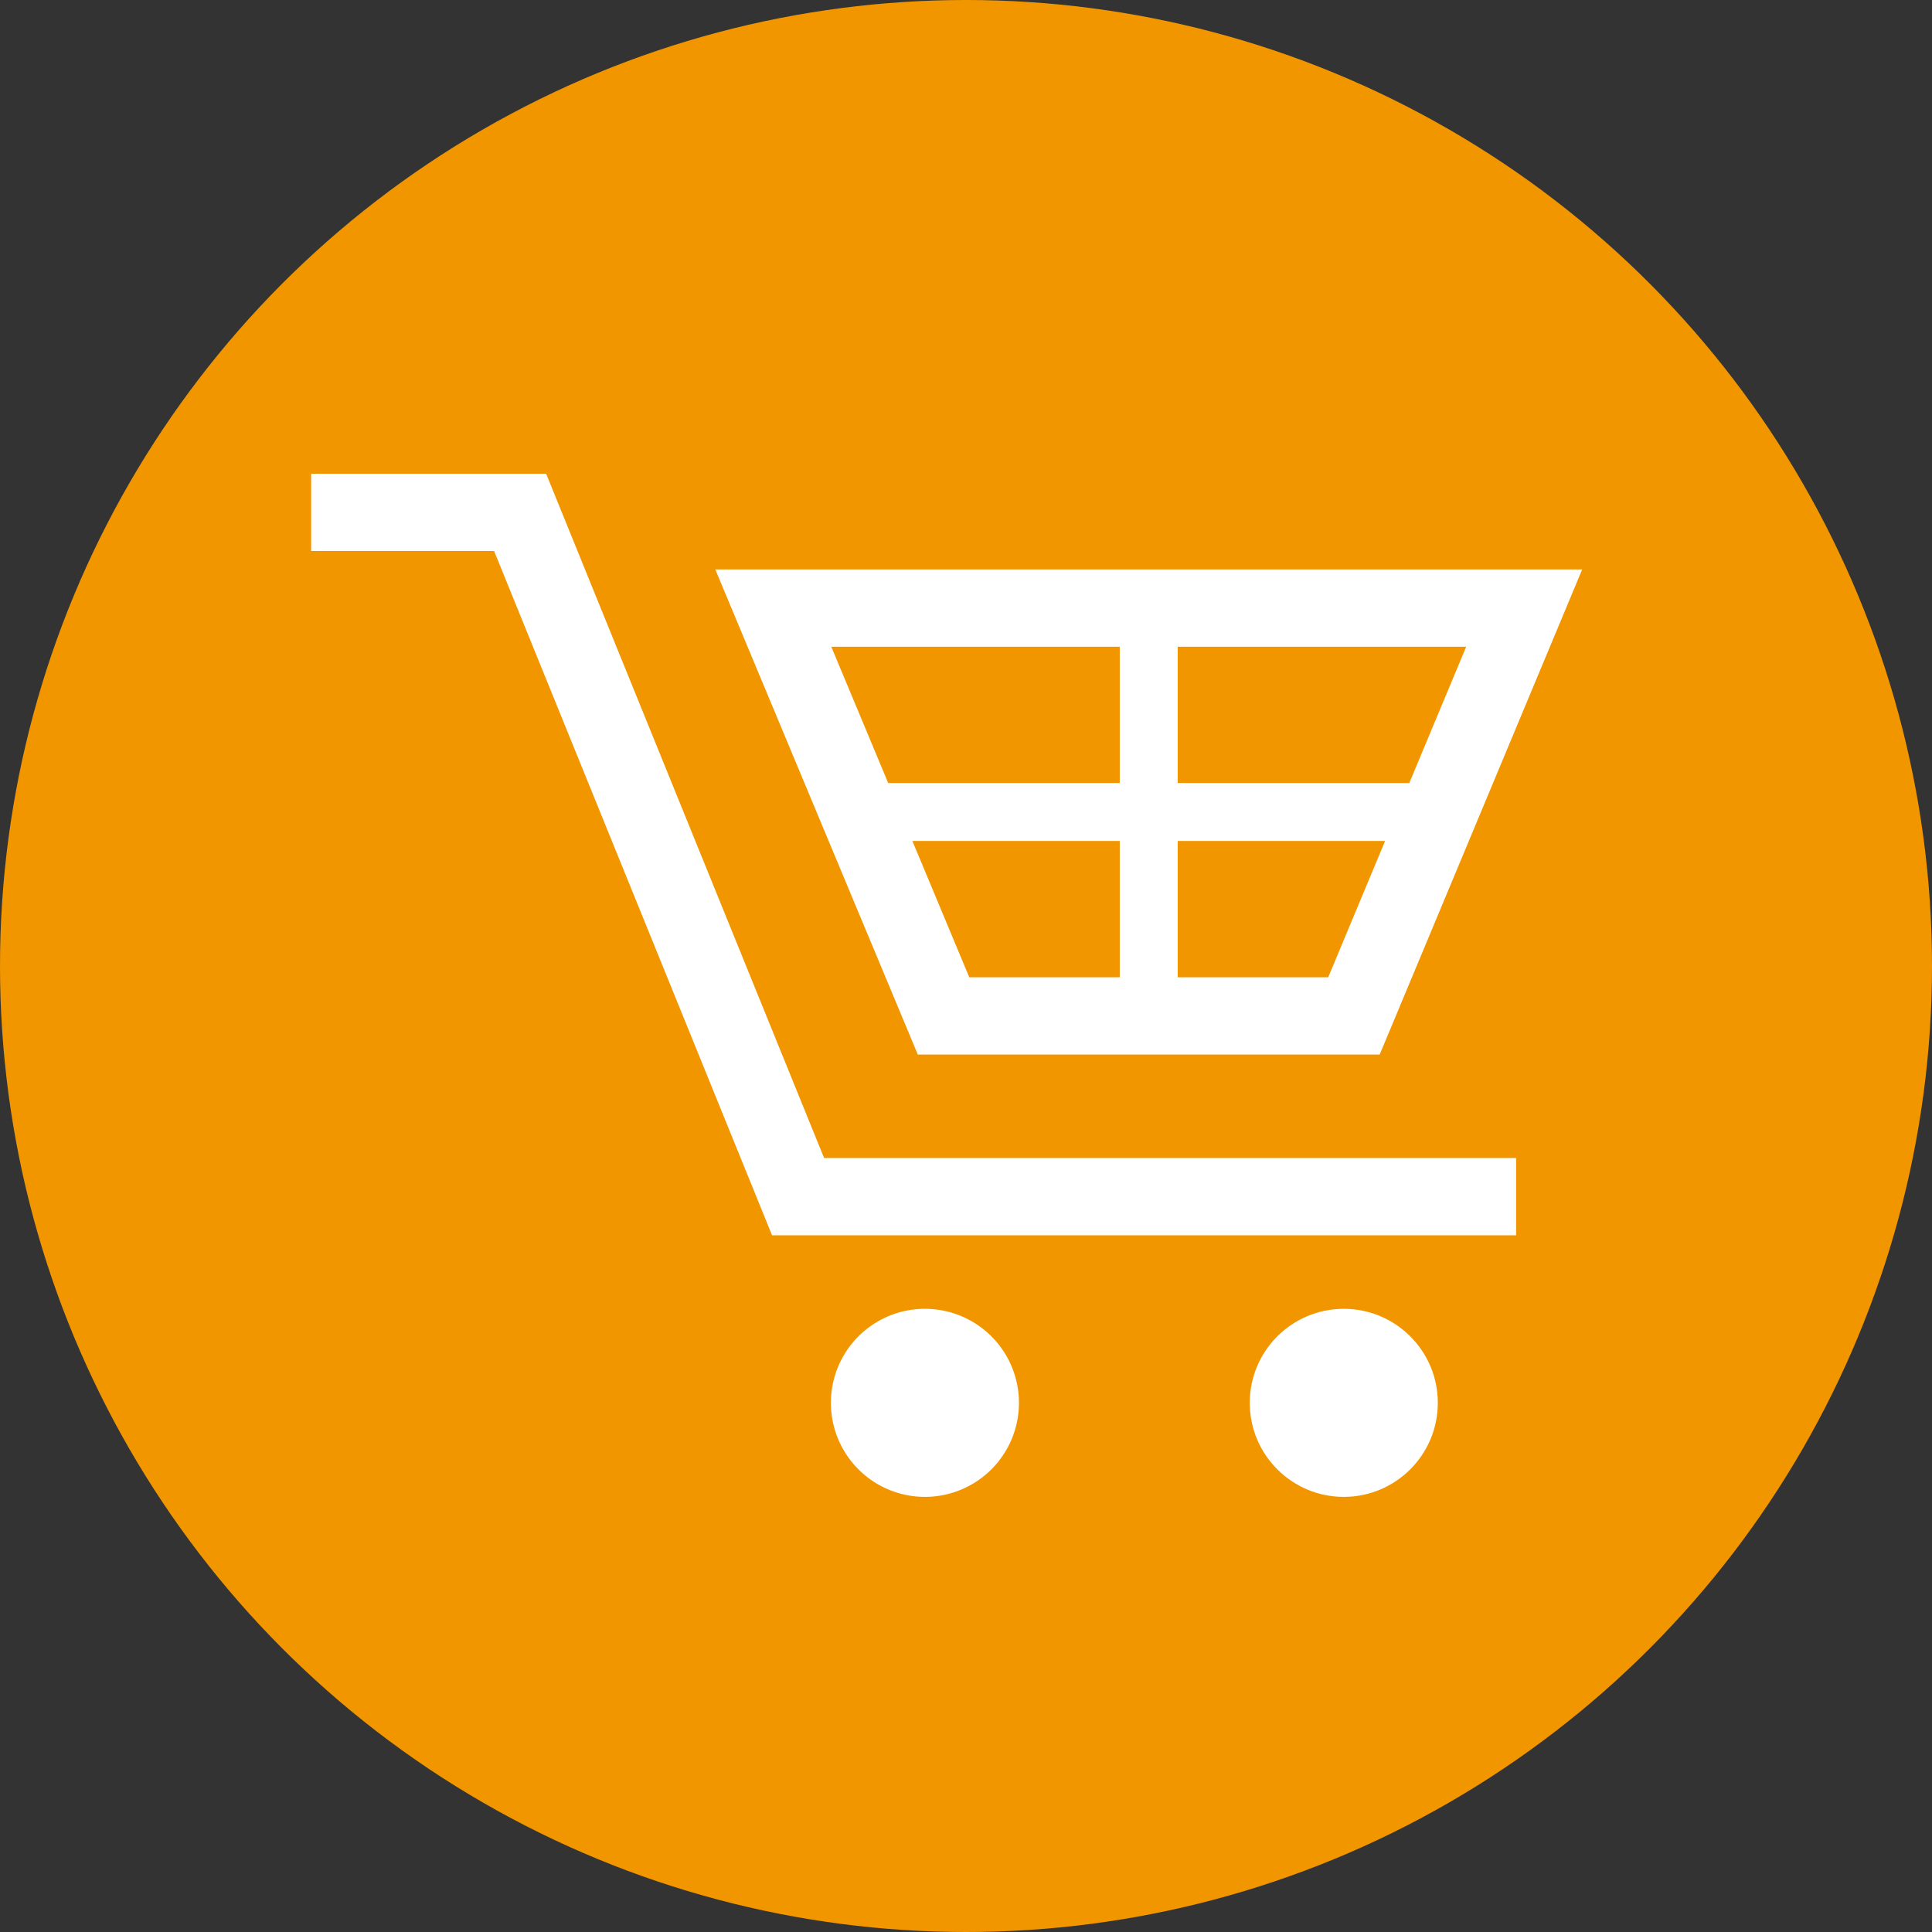 <svg id="レイヤー_1" data-name="レイヤー 1" xmlns="http://www.w3.org/2000/svg" viewBox="0 0 100 100"><rect x="0" y="0" width="100" height="100" fill="#333333" stroke="none"/><defs><style>.cls-1{fill:#f29600;}.cls-2{fill:#fff;}</style></defs><circle class="cls-1" cx="50" cy="50" r="50"/><polygon class="cls-2" points="78.475 63.938 39.961 63.938 25.575 28.521 16.106 28.521 16.106 24.521 28.268 24.521 42.655 59.938 78.475 59.938 78.475 63.938"/><path class="cls-2" d="M963.222,562.936a4.867,4.867,0,1,1-4.867-4.867A4.867,4.867,0,0,1,963.222,562.936Z" transform="translate(-910.481 -490.325)"/><circle class="cls-2" cx="69.554" cy="72.611" r="4.867"/><path class="cls-2" d="M947.506,519.801l10.48,25.107H981.894l10.48-25.107Zm38.864,4-2.944,7.053h-11.987v-7.053Zm-17.931,0v7.053h-11.986l-2.944-7.053Zm-10.733,10.053h10.733v7.054h-7.789Zm21.523,7.054h-7.79v-7.054h10.734Z" transform="translate(-910.481 -490.325)"/></svg>